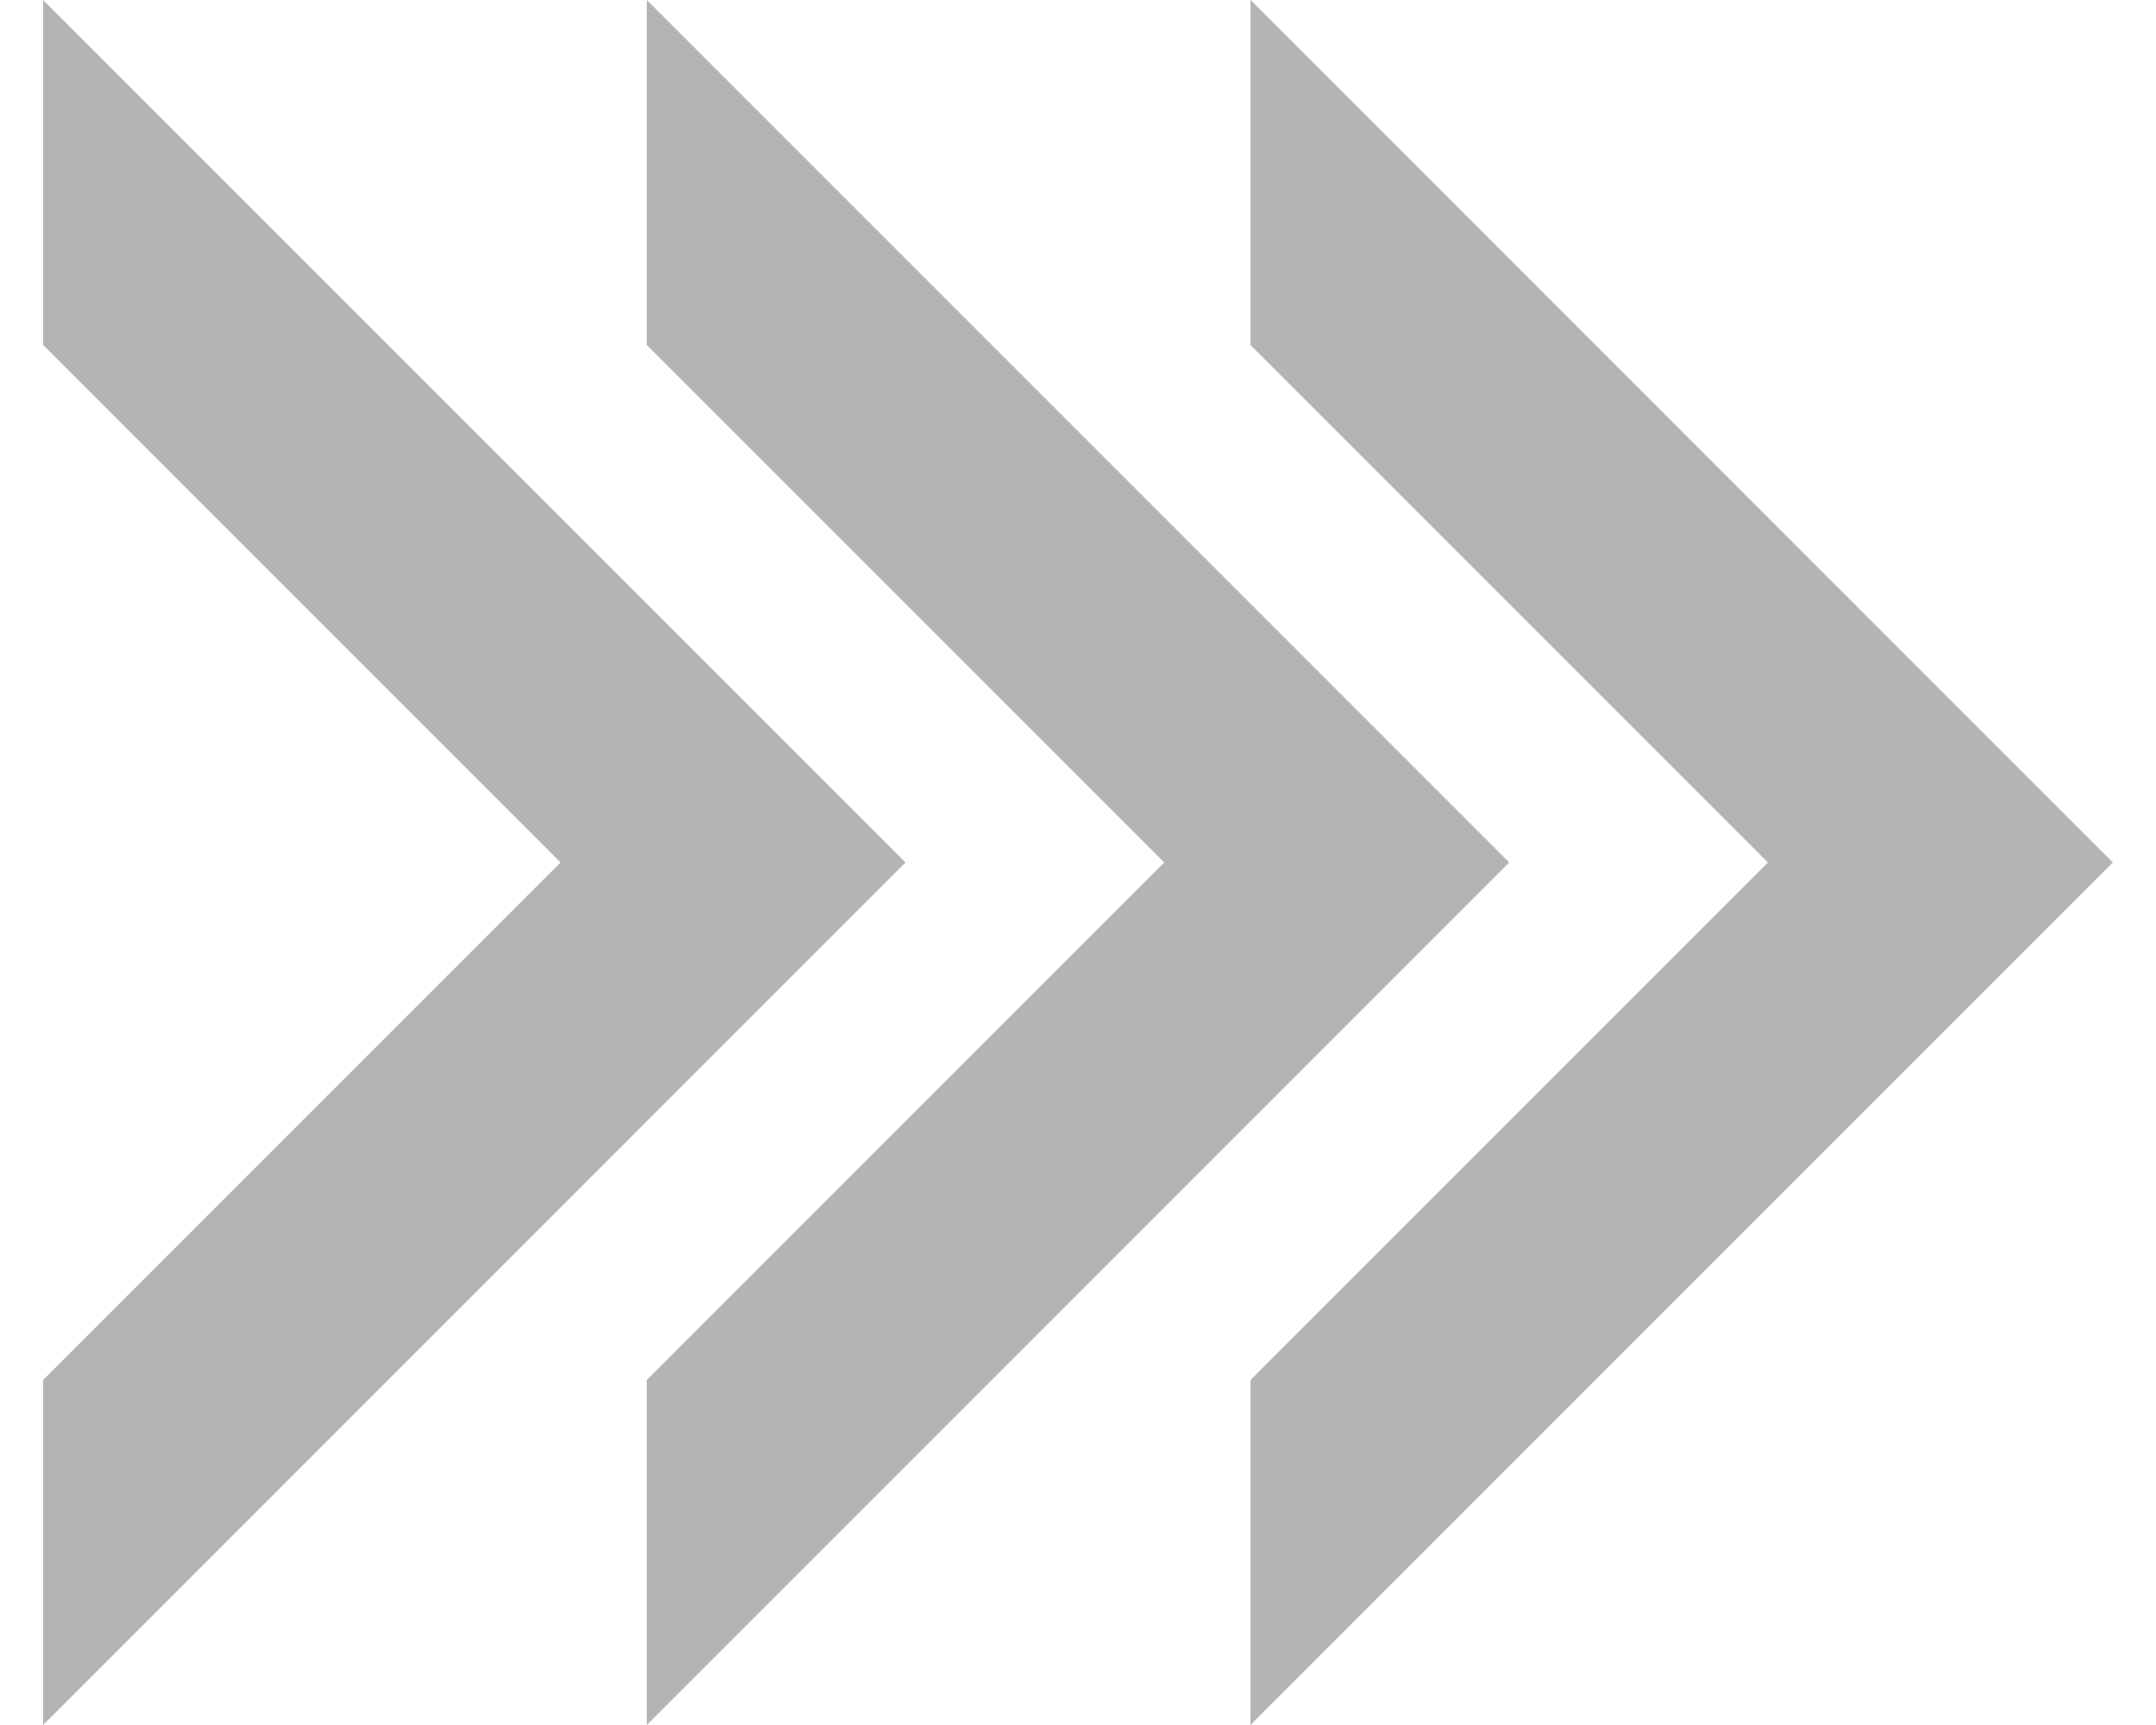 <svg width="40" height="32" viewBox="0 0 40 32" fill="none" xmlns="http://www.w3.org/2000/svg">
<path d="M0.8 0L16.8 16L0.8 32V25.6L10.4 16L0.8 6.4V0Z" fill="#B4B4B4"/>
<path d="M12 0L28 16L12 32V25.6L21.6 16L12 6.4V0Z" fill="#B4B4B4"/>
<path d="M23.2 0L39.2 16L23.2 32V25.6L32.8 16L23.2 6.4V0Z" fill="#B4B4B4"/>
</svg>
